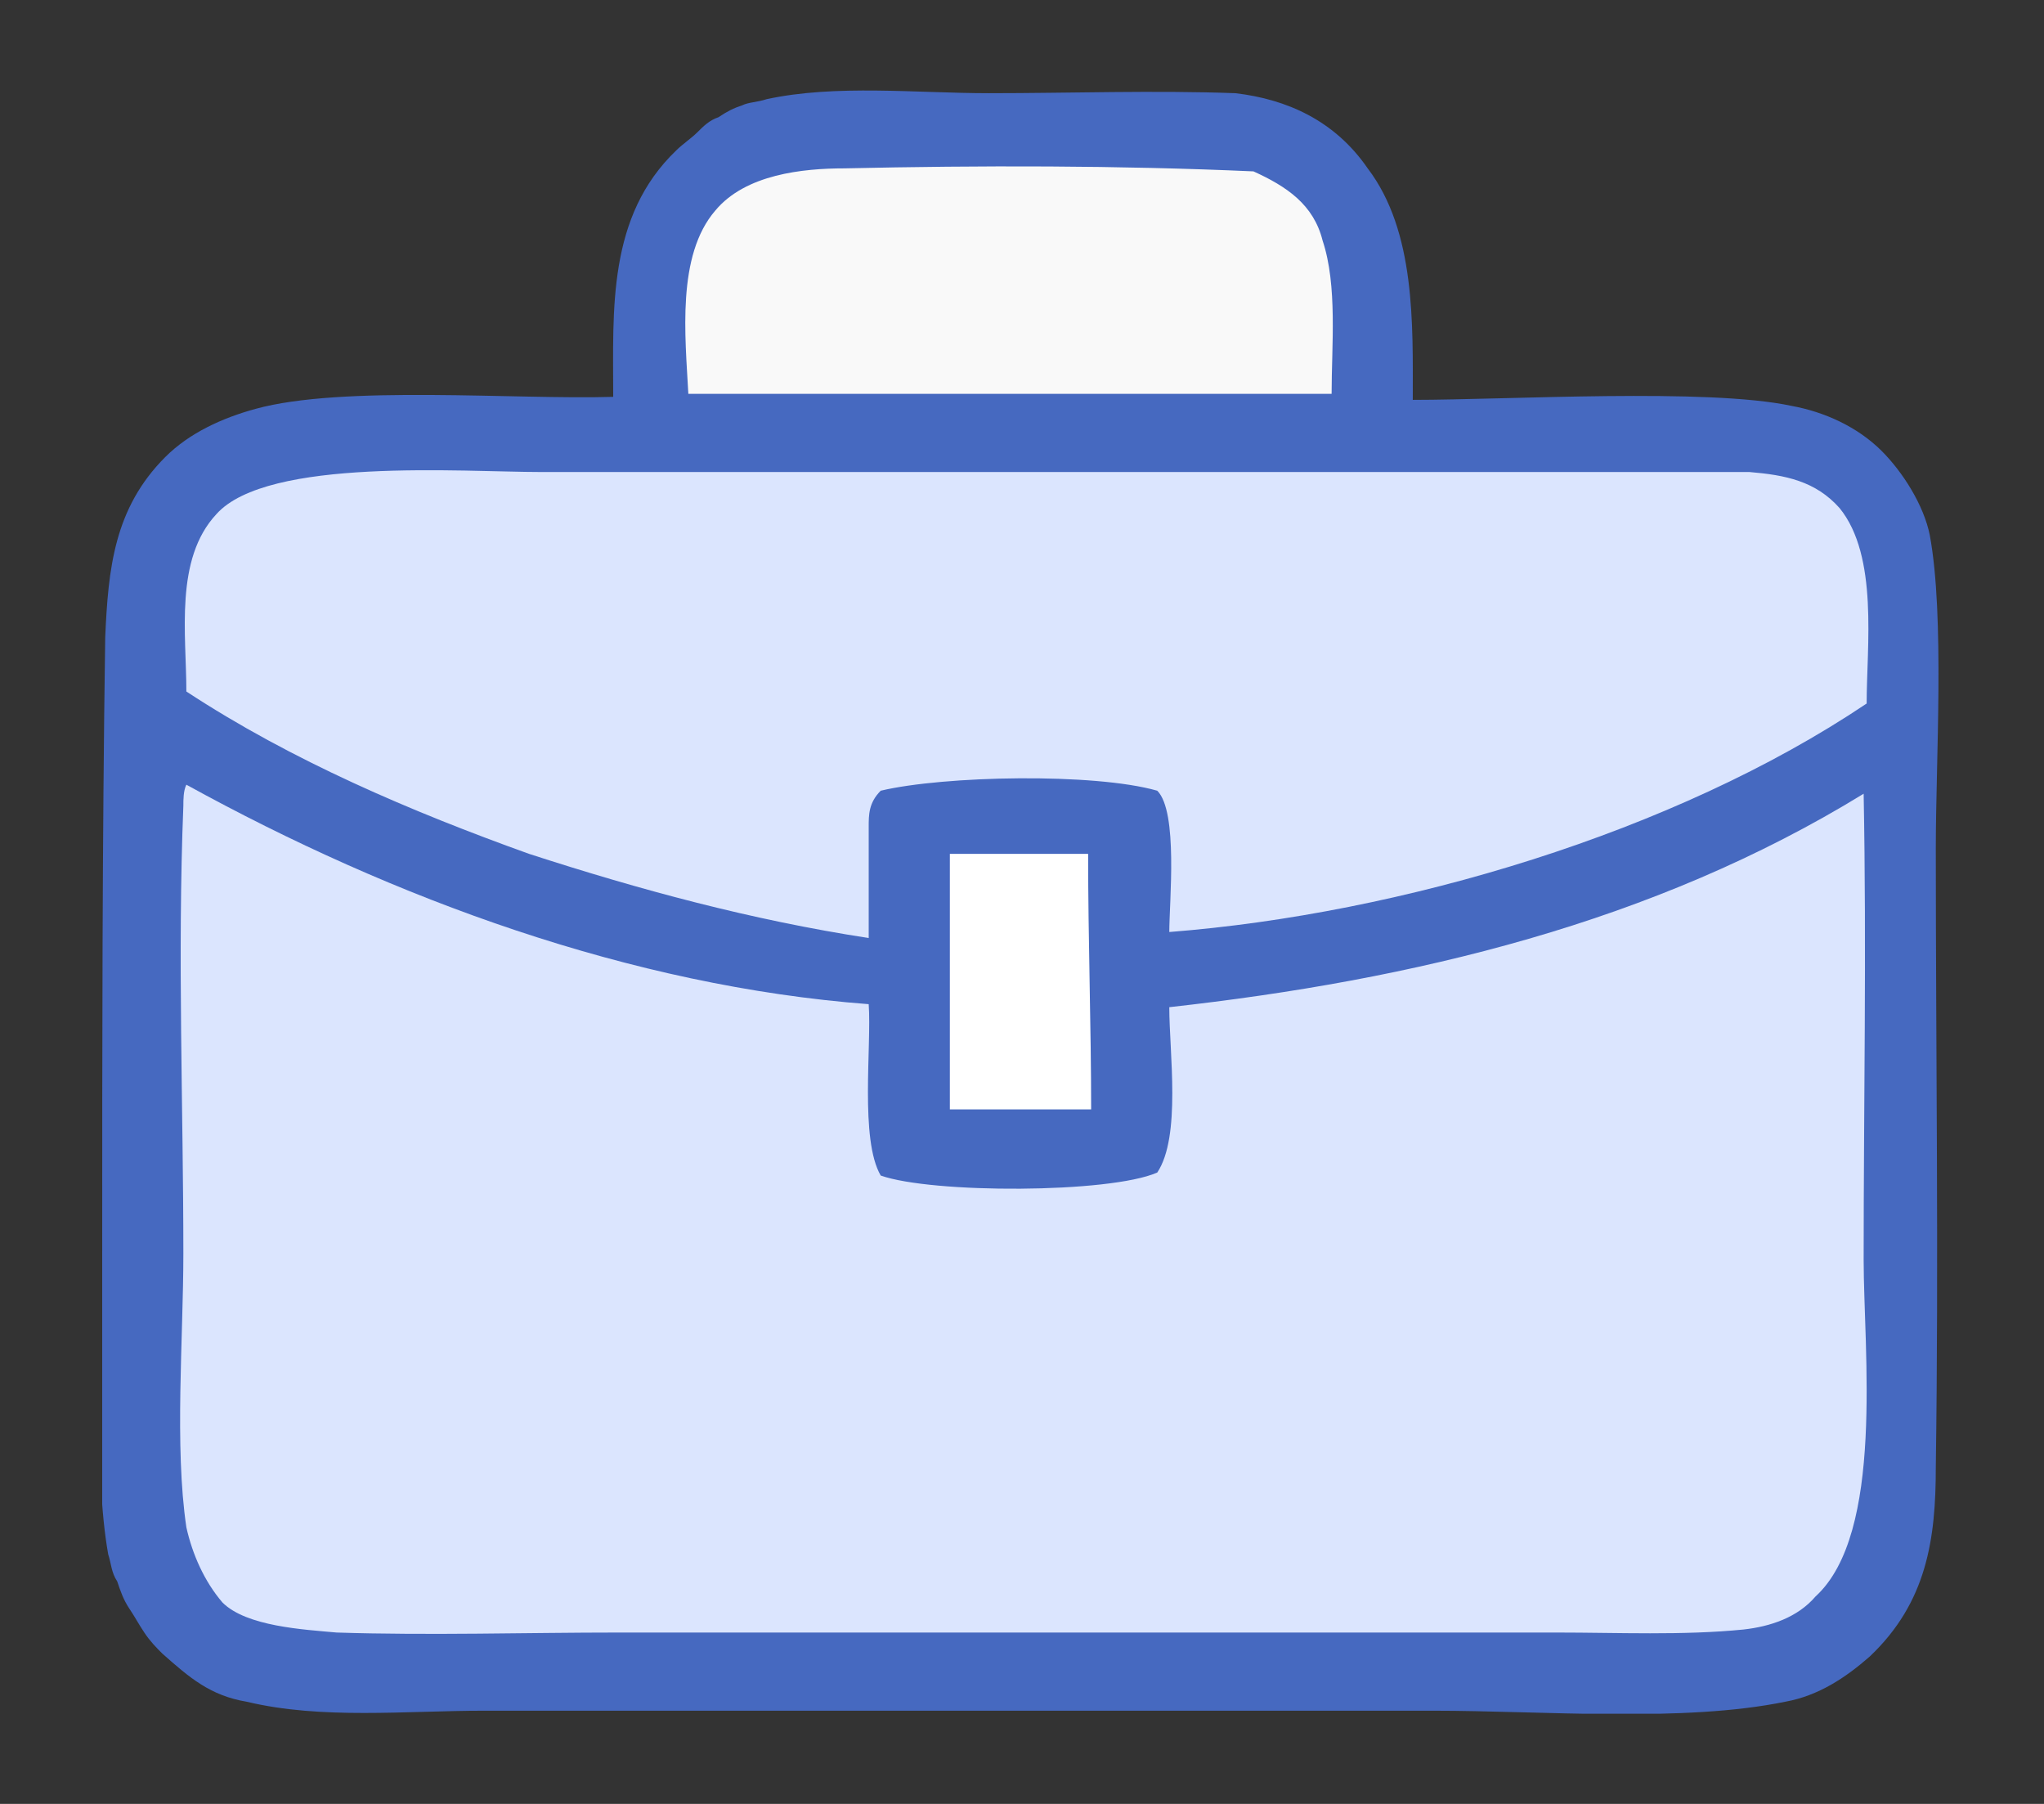 <?xml version="1.0" encoding="utf-8"?>
<!-- Generator: Adobe Illustrator 28.1.0, SVG Export Plug-In . SVG Version: 6.00 Build 0)  -->
<svg version="1.1" id="レイヤー_1" xmlns="http://www.w3.org/2000/svg" xmlns:xlink="http://www.w3.org/1999/xlink" x="0px"
	 y="0px" viewBox="0 0 68 60" style="enable-background:new 0 0 68 60;" xml:space="preserve">
<rect x="0" y="0" width="68" height="60" fill="#333333" stroke="none"/>
<style type="text/css">
	.st0{clip-path:url(#SVGID_00000044893525608916768370000013171513922439006084_);}
	.st1{fill:#4669C0;}
	.st2{fill:#FFFFFF;}
	.st3{fill:#F9F9F9;}
	.st4{fill:#DBE5FE;}
</style>
<g>
	<defs>
		<rect id="SVGID_1_" x="3.4" y="3" width="61.2" height="54"/>
	</defs>
	<clipPath id="SVGID_00000081608940016577255660000016342911415810049959_">
		<use xlink:href="#SVGID_1_"  style="overflow:visible;"/>
	</clipPath>
	<g style="clip-path:url(#SVGID_00000081608940016577255660000016342911415810049959_);">
		<path class="st1" d="M41.1,3.1c-2.7-0.1-5.5,0-8.2,0c-2.4,0-5.1-0.3-7.4,0.2c-0.3,0.1-0.6,0.1-0.8,0.2c-0.3,0.1-0.5,0.2-0.8,0.4
			c-0.3,0.1-0.5,0.3-0.7,0.5c-0.2,0.2-0.5,0.4-0.7,0.6c-2.3,2.2-2.1,5.3-2.1,8.2c-3.2,0.1-9-0.4-11.9,0.4c-1.1,0.3-2.2,0.8-3,1.6
			c-1.7,1.7-1.9,3.7-2,6c-0.1,6.8-0.1,13.6-0.1,20.4c0,3-0.3,7.3,0.2,10.1c0.1,0.3,0.1,0.6,0.3,0.9c0.1,0.3,0.2,0.6,0.4,0.9
			c0.2,0.3,0.3,0.5,0.5,0.8c0.2,0.3,0.4,0.5,0.6,0.7c0.9,0.8,1.6,1.4,2.8,1.6c2.5,0.6,5.3,0.3,7.9,0.3l10.7,0l20.9,0
			c3.6,0,8.3,0.4,11.7-0.3c1.1-0.2,2-0.8,2.8-1.5c1.9-1.8,2.2-3.9,2.2-6.3c0.1-6.9,0-13.8,0-20.6c0-2.9,0.3-7.7-0.2-10.4
			c-0.2-1-0.9-2.1-1.6-2.8c-0.8-0.8-1.9-1.3-3-1.5c-2.8-0.6-9.4-0.2-12.6-0.2c0-2.5,0.1-5.6-1.5-7.7C44.4,4,42.8,3.3,41.1,3.1
			L41.1,3.1z"/>
		<path class="st2" d="M36.2,28.4c-1.5,0-3.1,0-4.6,0c0,2.8,0,5.7,0,8.5l4.7,0C36.3,34.1,36.2,31.3,36.2,28.4z"/>
		<path class="st3" d="M41.7,5.7c-4.5-0.2-9.1-0.2-13.6-0.1c-1.4,0-3.3,0.2-4.3,1.4c-1.3,1.5-1,4.2-0.9,6.1l2.6,0l18.8,0
			c0-1.6,0.2-3.6-0.3-5.1C43.7,6.8,42.8,6.2,41.7,5.7z"/>
		<path class="st4" d="M58.2,15.7l-40.2,0c-2.6,0-9.1-0.5-10.8,1.4c-1.4,1.5-1,4-1,5.9c3.5,2.3,7.5,4,11.4,5.4
			c3.7,1.2,7.4,2.2,11.3,2.8c0-1.2,0-2.5,0-3.7c0-0.4,0-0.8,0.4-1.2c2.1-0.5,7.1-0.6,9.2,0c0.7,0.7,0.4,3.7,0.4,4.7
			c7.7-0.6,16.8-3.3,23.2-7.6c0-1.9,0.4-4.9-0.9-6.5C60.4,16,59.4,15.8,58.2,15.7L58.2,15.7z"/>
		<path class="st4" d="M6.2,26.1c-0.1,0.2-0.1,0.5-0.1,0.7c-0.2,5,0,10,0,14.9c0,2.8-0.3,6.4,0.1,9.1c0.2,0.9,0.6,1.8,1.2,2.5
			c0.8,0.8,2.7,0.9,3.8,1c3.1,0.1,6.3,0,9.4,0l19.6,0l11.6,0c2,0,4.2,0.1,6.2-0.1c0.9-0.1,1.8-0.4,2.4-1.1C62.7,51,62,44.9,62,41.9
			c0-5.1,0.1-10.3,0-15.5c-7,4.3-15,6.2-23.1,7.1c0,1.5,0.4,4.3-0.4,5.5c-1.6,0.7-7.5,0.7-9.2,0.1c-0.7-1.2-0.3-4.3-0.4-5.7
			C21,32.8,13.1,29.9,6.2,26.1L6.2,26.1z"/>
	</g>
</g>
</svg>
